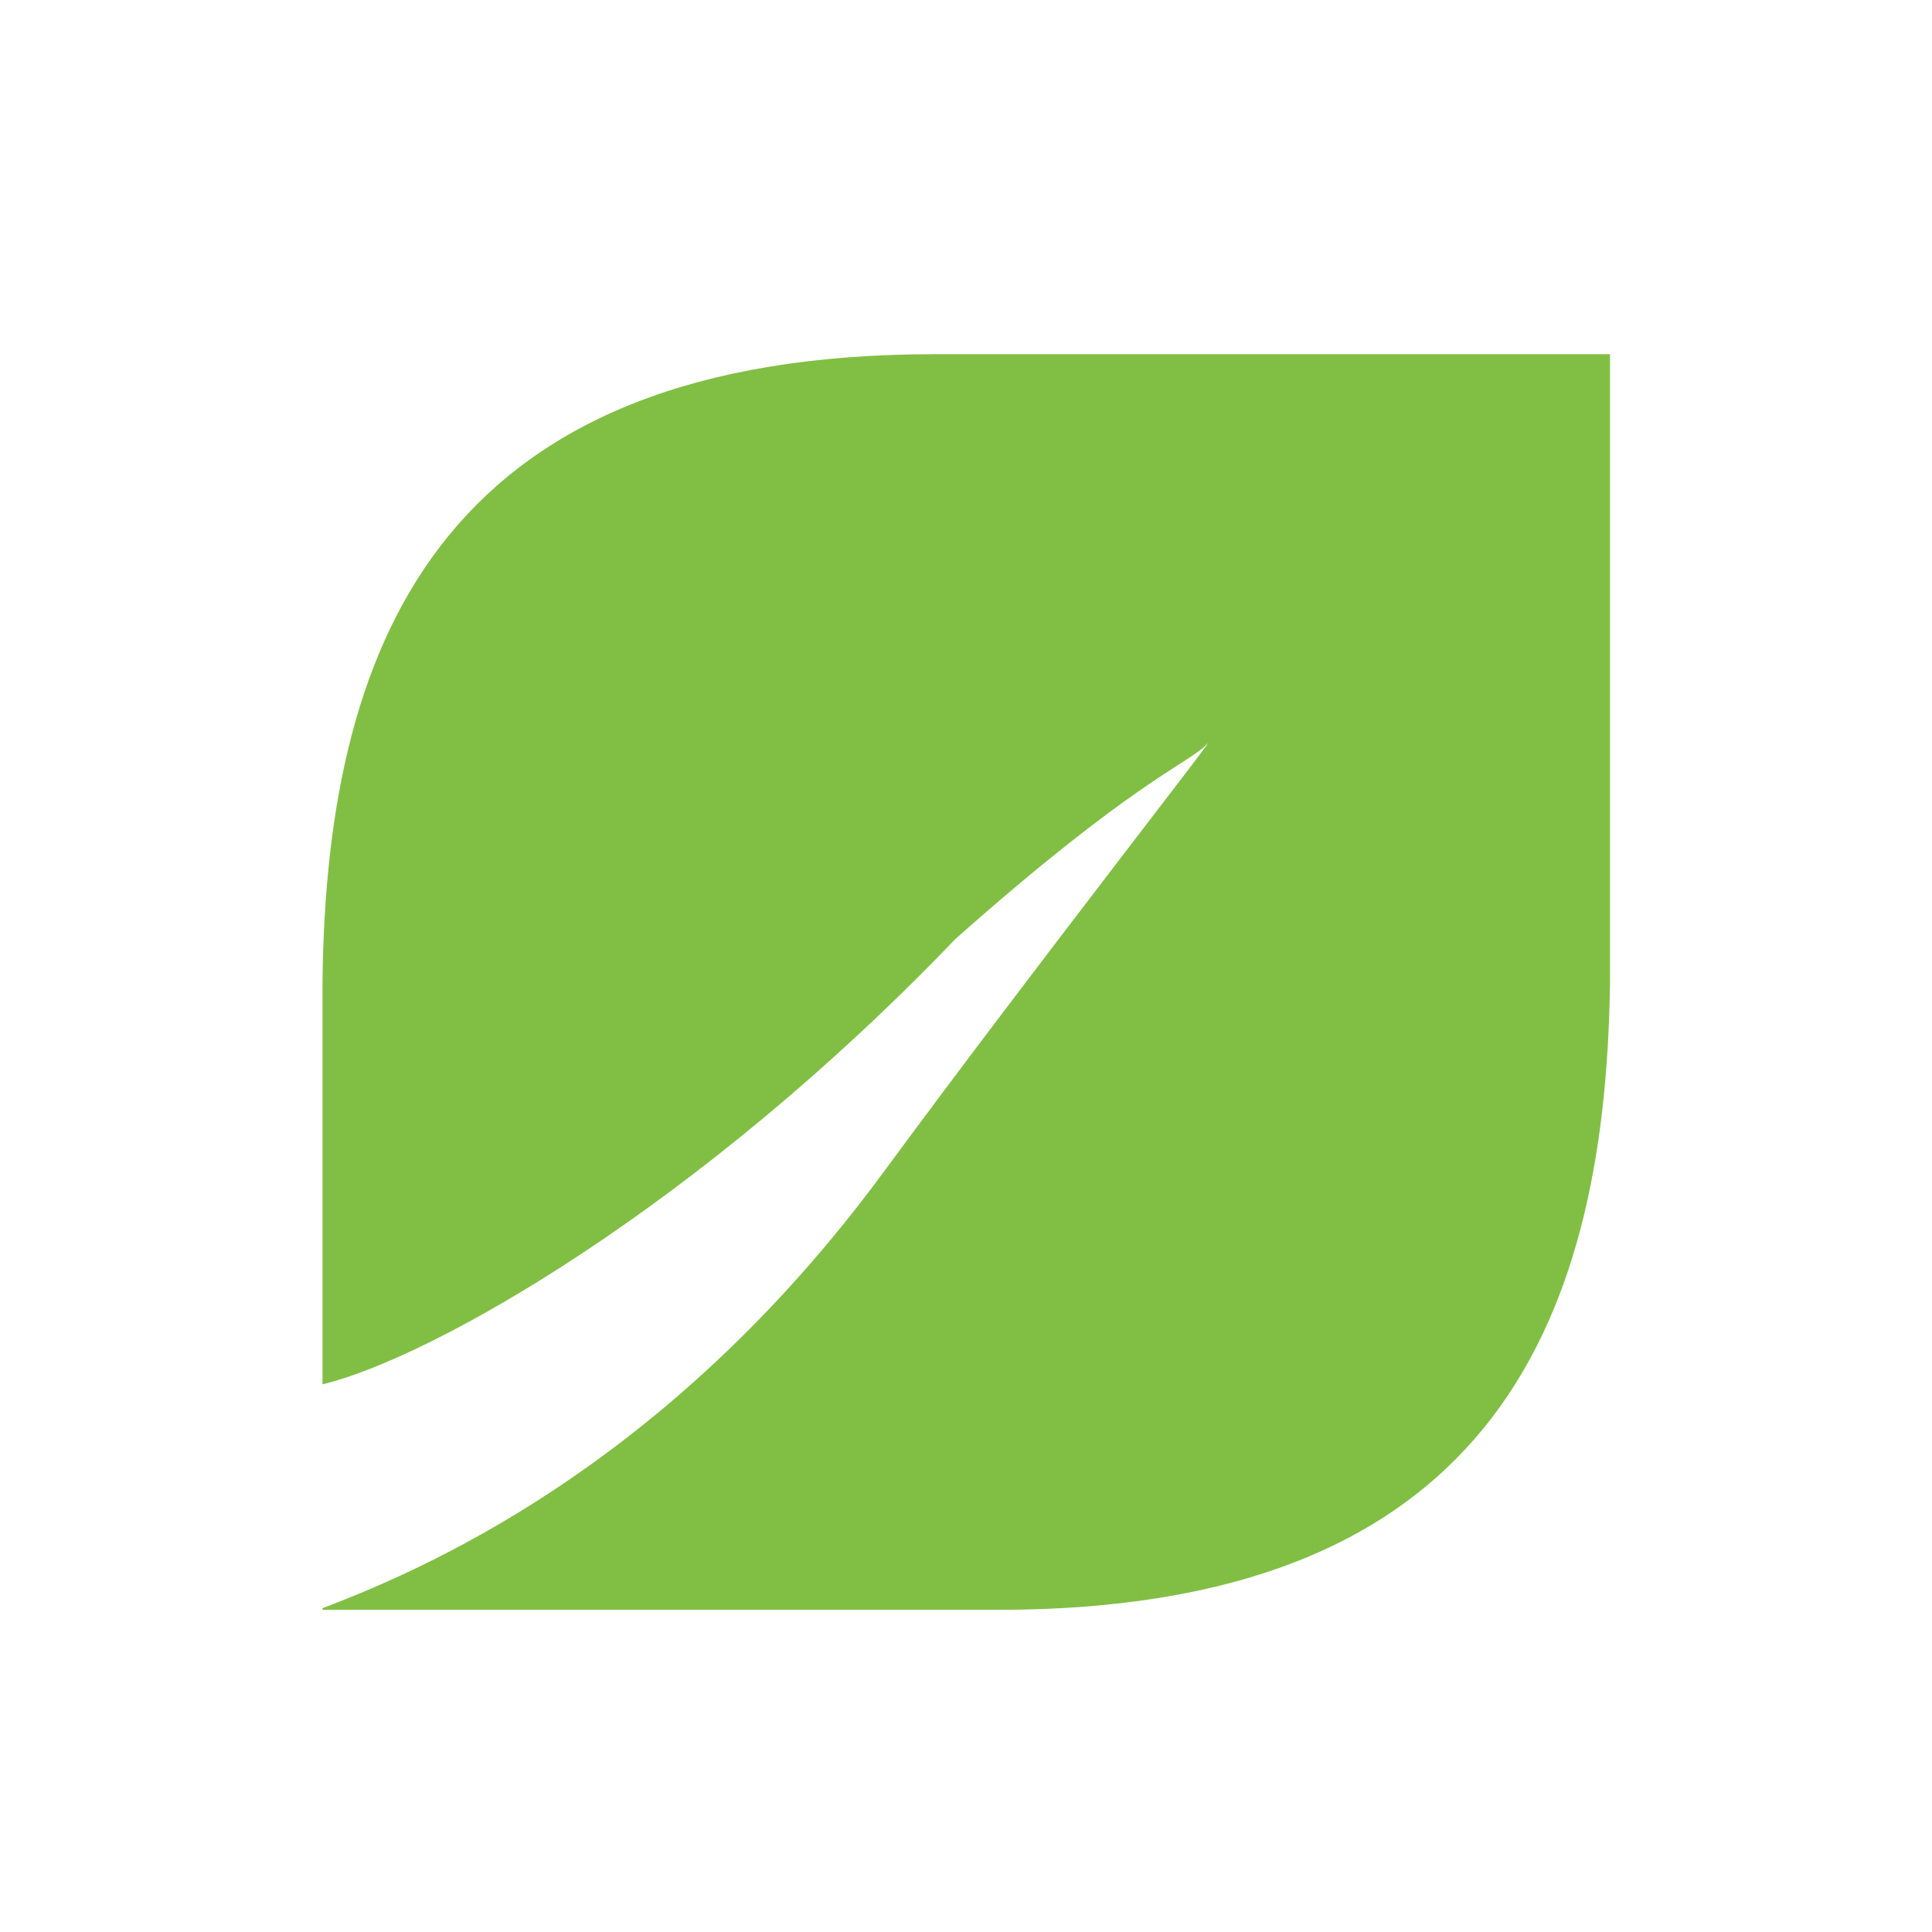 <svg xmlns="http://www.w3.org/2000/svg" width="60" height="60" fill="none"><path fill="#fff" d="M0 0h60v60H0z"/><g clip-path="url(#a)"><path fill="url(#b)" d="M29.012 11c-14.999 0-18.88 8.534-18.996 19.487v12.505c3.389-.818 11.658-5.486 19.656-13.832 5.397-4.788 7.153-5.418 7.777-6.013.758-.87-5.332 6.899-9.971 13.202-6.464 8.808-13.719 12.18-17.462 13.594v.052h20.97c15.017 0 18.88-8.537 19.014-19.508V11H29.012"/></g><defs><linearGradient id="b" x1="26.074" x2="-61290.4" y1="34.464" y2="60767.2" gradientUnits="userSpaceOnUse"><stop stop-color="#81BF44"/><stop offset="1" stop-color="#19A247"/></linearGradient><clipPath id="a"><path fill="#fff" d="M10 11h40v39H10z"/></clipPath></defs></svg>